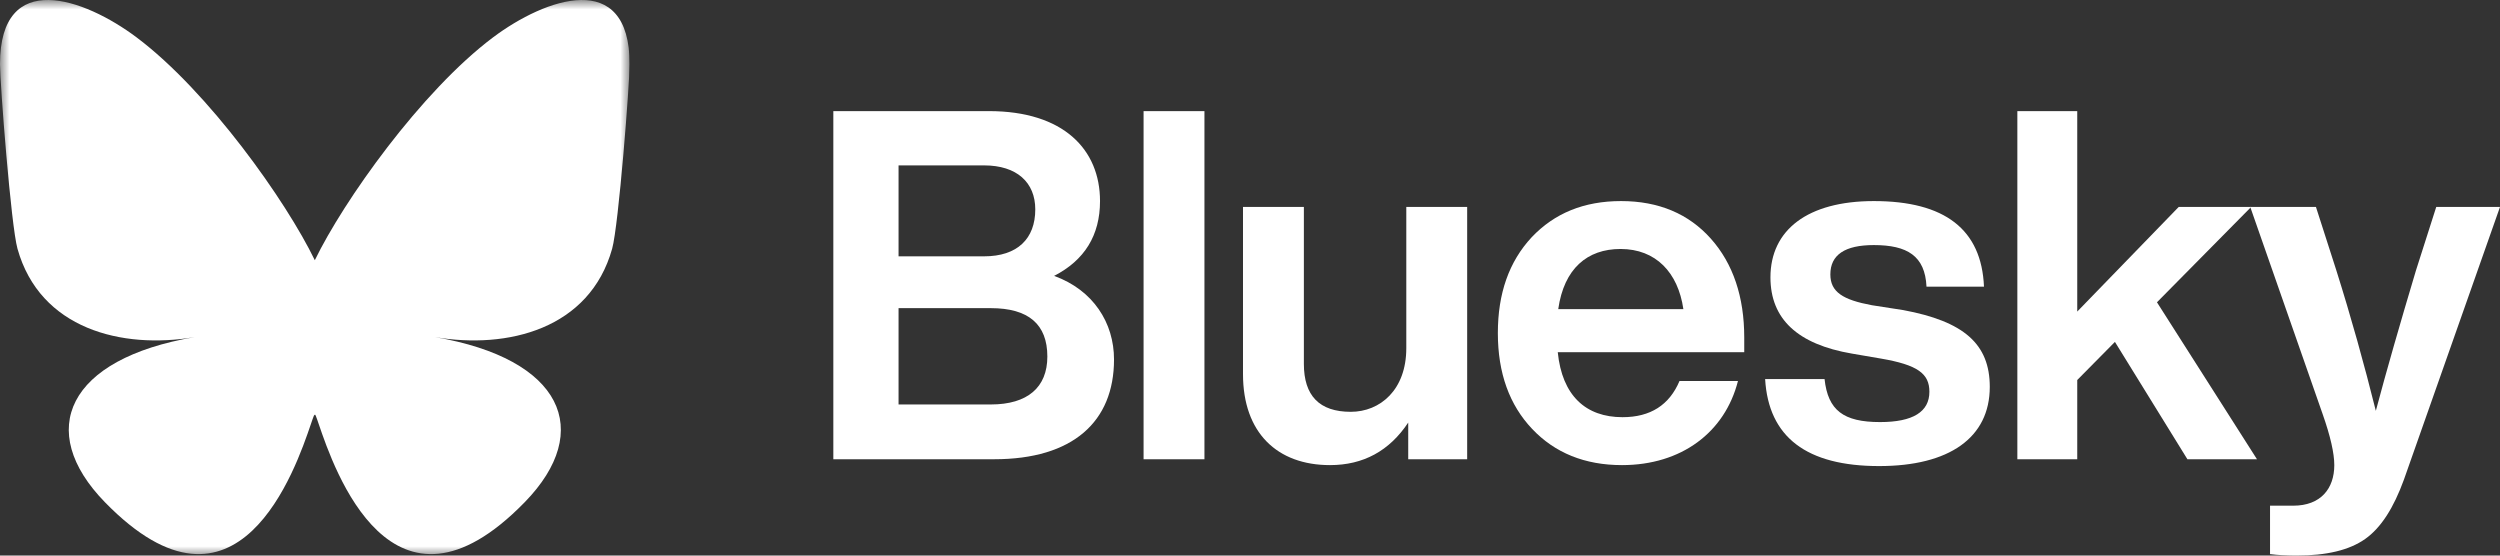 <svg width="135" height="30" viewBox="0 0 135 30" fill="none" xmlns="http://www.w3.org/2000/svg">
<rect x="0" y="0" width="135" height="30" fill="#333333" stroke="none"/>
<g clip-path="url(#clip0_578_4659)">
<mask id="mask0_578_4659" style="mask-type:luminance" maskUnits="userSpaceOnUse" x="0" y="0" width="34" height="30">
<path d="M34 0H0V30H34V0Z" fill="white"/>
</mask>
<g mask="url(#mask0_578_4659)">
<path d="M7.37 2.014C11.268 4.939 15.46 10.87 17 14.052C18.54 10.87 22.732 4.939 26.63 2.014C29.443 -0.096 34 -1.729 34 3.467C34 4.505 33.405 12.184 33.056 13.431C31.842 17.766 27.419 18.872 23.485 18.203C30.362 19.372 32.111 23.247 28.333 27.121C21.159 34.48 18.021 25.275 17.217 22.916C17.07 22.484 17.001 22.282 17 22.454C16.999 22.282 16.93 22.484 16.783 22.916C15.979 25.275 12.841 34.48 5.667 27.121C1.889 23.247 3.638 19.372 10.514 18.203C6.58 18.872 2.158 17.766 0.944 13.431C0.595 12.184 0 4.505 0 3.467C0 -1.729 4.557 -0.096 7.37 2.014Z" fill="white"/>
</g>
</g>
<g clip-path="url(#clip1_578_4659)">
<path d="M56.922 14.898C59.035 15.663 60.157 17.432 60.157 19.413C60.157 22.766 57.94 24.799 53.687 24.799H45V6H53.4C57.444 6 59.401 8.086 59.401 10.858C59.401 12.706 58.566 14.053 56.922 14.898ZM53.14 8.931H48.522V13.842H53.14C54.94 13.842 55.905 12.891 55.905 11.307C55.905 9.855 54.913 8.931 53.14 8.931ZM48.522 21.841H53.505C55.487 21.841 56.557 20.918 56.557 19.254C56.557 17.512 55.54 16.64 53.505 16.64H48.522V21.841Z" fill="white"/>
<path d="M65.04 24.799H61.753V6H65.04V24.799Z" fill="white"/>
<path d="M75.94 18.805V11.175H79.227V24.799H76.044V22.819C75.027 24.35 73.618 25.116 71.818 25.116C68.974 25.116 67.122 23.373 67.122 20.205V11.175H70.409V19.65C70.409 21.366 71.244 22.238 72.94 22.238C74.531 22.238 75.94 21.049 75.94 18.805Z" fill="white"/>
<path d="M94.189 18.224V19.017H84.119C84.354 21.366 85.632 22.528 87.615 22.528C89.128 22.528 90.145 21.868 90.693 20.574H93.85C93.145 23.346 90.797 25.116 87.588 25.116C85.58 25.116 83.962 24.456 82.736 23.162C81.51 21.868 80.884 20.152 80.884 17.987C80.884 15.848 81.484 14.132 82.71 12.812C83.936 11.518 85.528 10.858 87.536 10.858C89.571 10.858 91.189 11.545 92.389 12.891C93.589 14.238 94.189 16.033 94.189 18.224ZM87.51 13.445C85.71 13.445 84.458 14.502 84.145 16.693H90.902C90.615 14.713 89.415 13.445 87.51 13.445Z" fill="white"/>
<path d="M101.474 25.168C97.561 25.168 95.5 23.611 95.317 20.469H98.526C98.709 22.158 99.544 22.792 101.526 22.792C103.3 22.792 104.187 22.238 104.187 21.155C104.187 20.178 103.561 19.703 101.553 19.36L100.013 19.096C97.065 18.594 95.604 17.221 95.604 14.977C95.604 12.416 97.613 10.858 101.187 10.858C105.022 10.858 107.005 12.389 107.135 15.479H104.031C103.953 13.815 102.987 13.234 101.187 13.234C99.622 13.234 98.839 13.762 98.839 14.819C98.839 15.769 99.518 16.191 101.083 16.482L102.779 16.746C106.04 17.353 107.448 18.568 107.448 20.891C107.448 23.637 105.257 25.168 101.474 25.168Z" fill="white"/>
<path d="M121.876 24.799H118.12L114.206 18.462L112.171 20.521V24.799H108.937V6H112.171V16.825L117.65 11.175H121.563L116.476 16.323L121.876 24.799Z" fill="white"/>
<path d="M130.461 14.607L131.557 11.175H135L129.809 25.908C129.261 27.413 128.582 28.495 127.722 29.102C126.861 29.71 125.635 30 124.017 30C123.469 30 123 29.974 122.582 29.921V27.307H123.835C125.321 27.307 126.052 26.383 126.052 25.116C126.052 24.482 125.844 23.558 125.426 22.37L121.513 11.175H125.061L126.156 14.581C126.965 17.142 127.669 19.677 128.295 22.185C128.869 20.02 129.6 17.485 130.461 14.607Z" fill="white"/>
</g>
<defs>
<clipPath id="clip0_578_4659">
<rect width="34" height="30" fill="white"/>
</clipPath>
<clipPath id="clip1_578_4659">
<rect width="90" height="24" fill="white" transform="translate(45 6)"/>
</clipPath>
</defs>
</svg>
